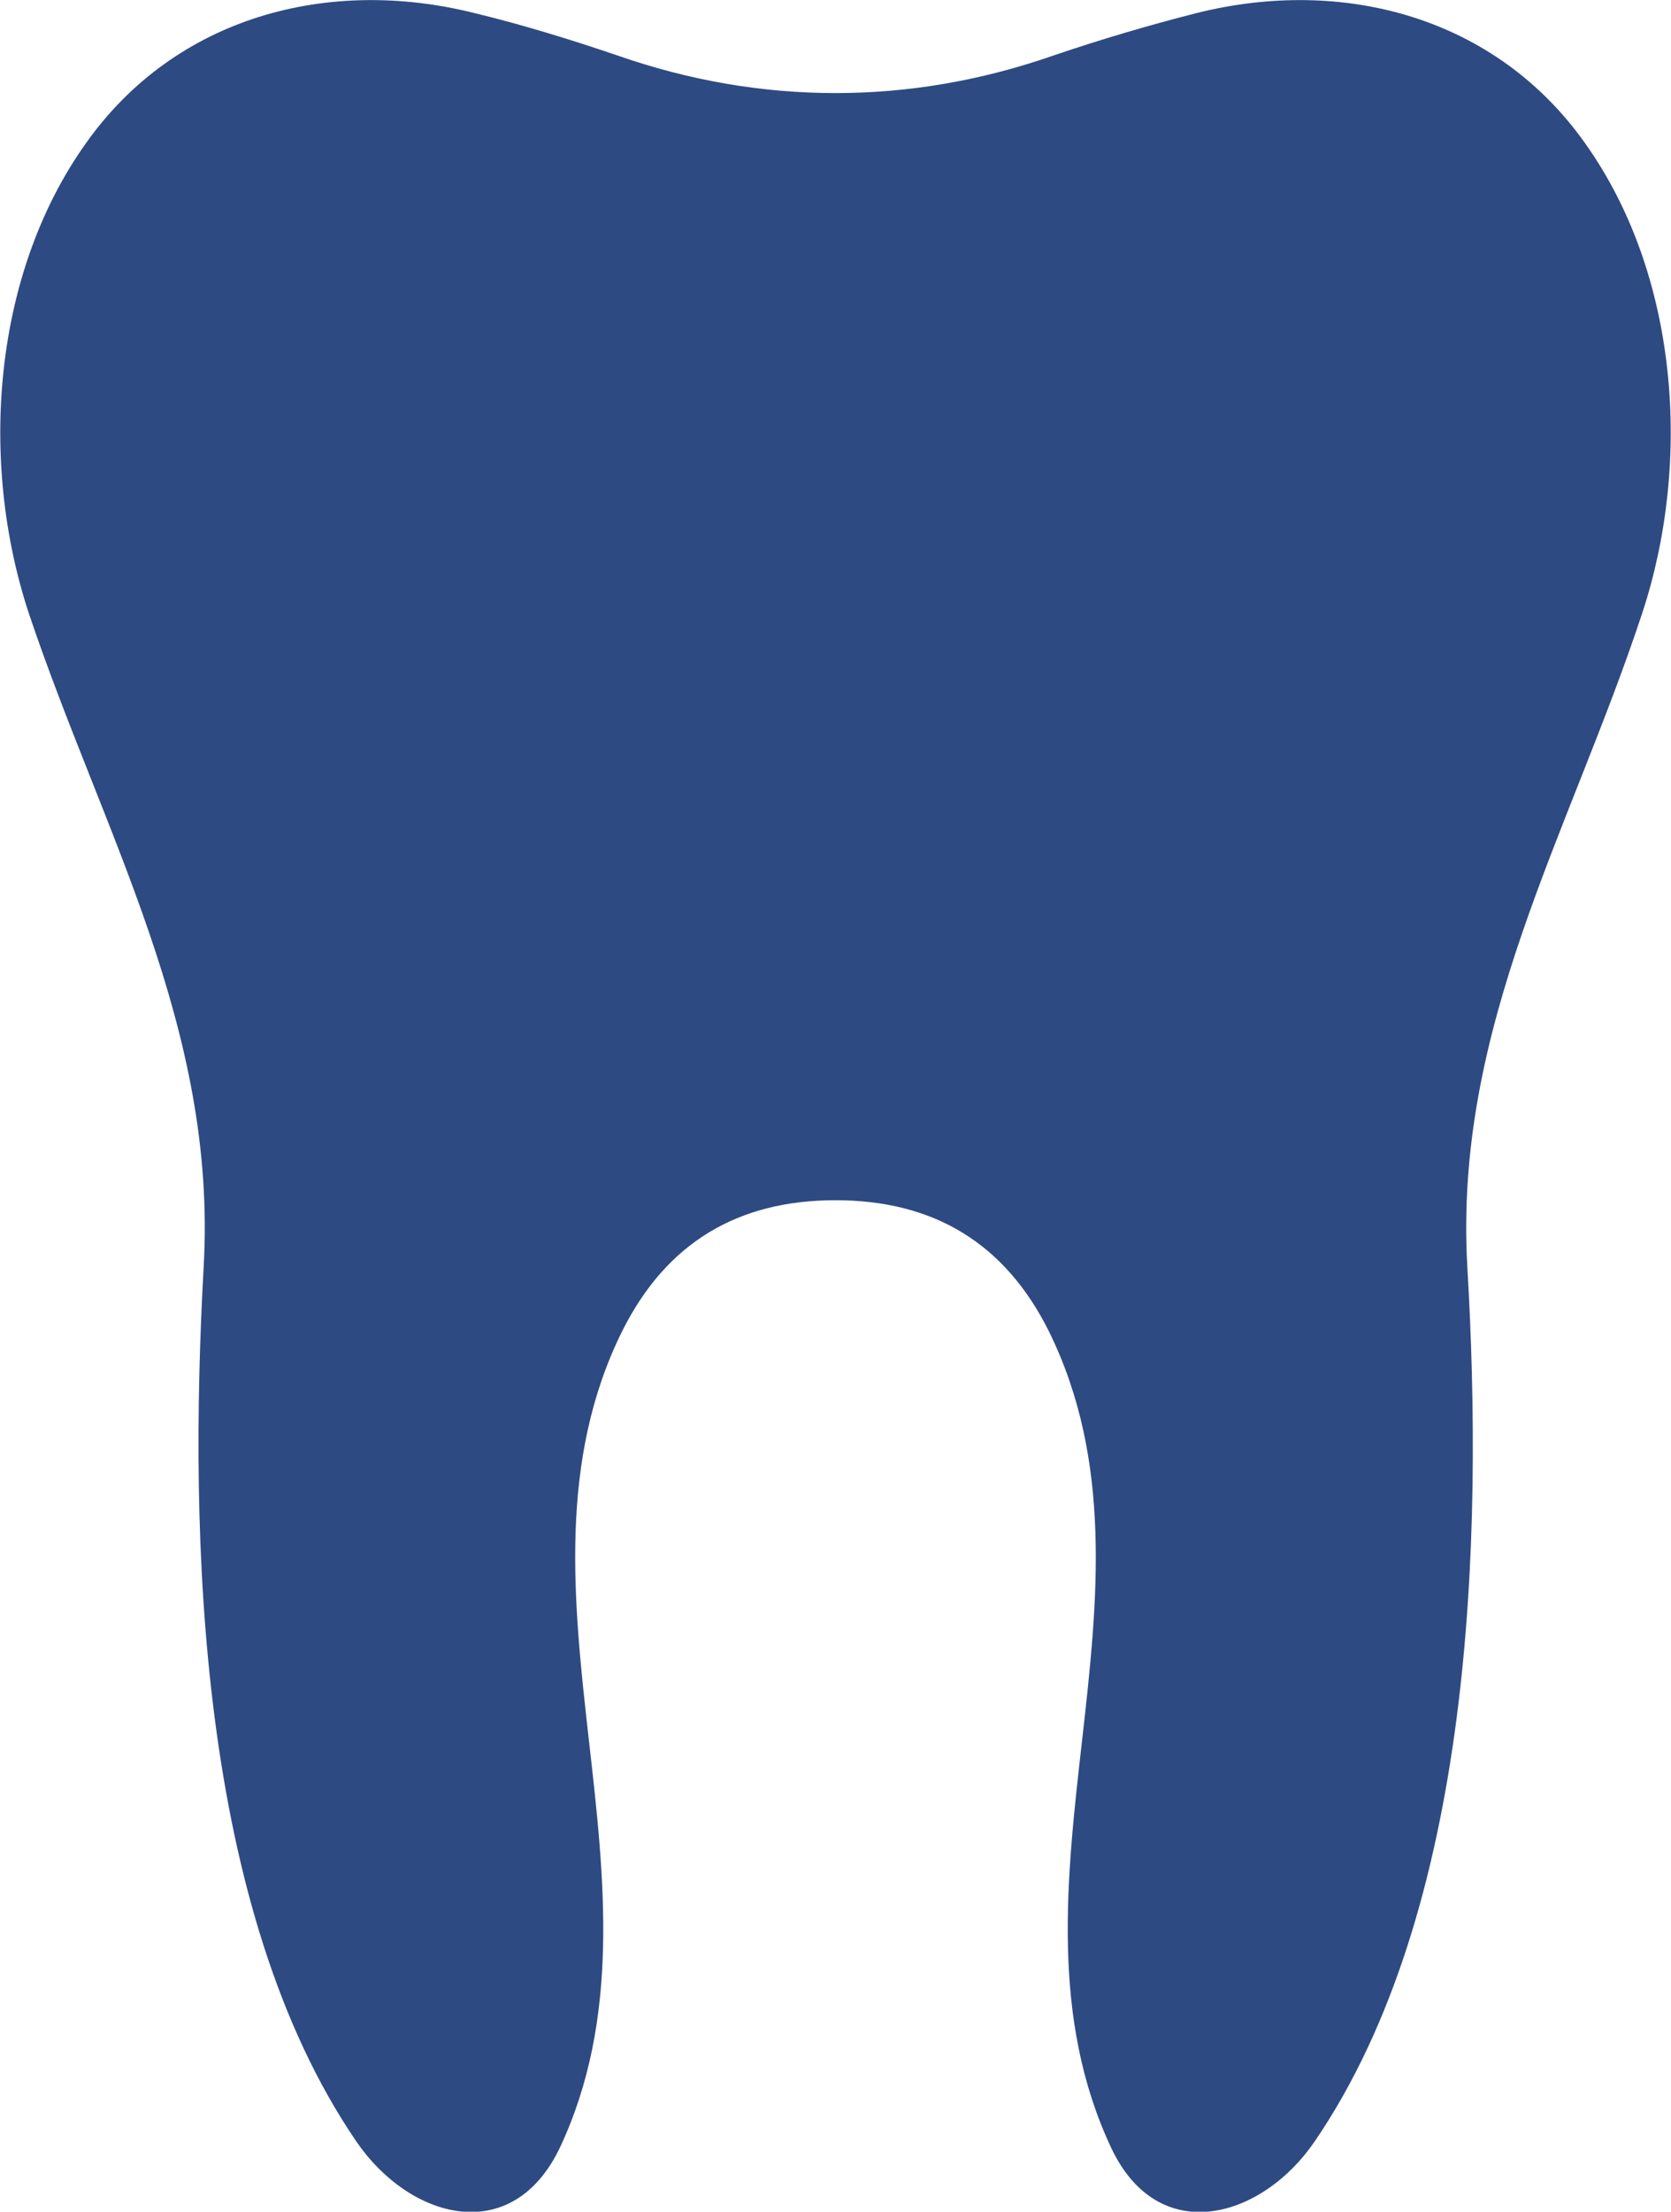 <?xml version="1.0" encoding="utf-8" standalone="no"?><svg xmlns="http://www.w3.org/2000/svg" xmlns:xlink="http://www.w3.org/1999/xlink" enable-background="new 0 0 190.4 251.9" fill="#000000" id="Layer_1" version="1.1" viewBox="0 0 190.4 251.9" x="0px" xml:space="preserve" y="0px">
<g id="change1_1"><path d="M180.6,16.3C170.4,1.9,153-2.7,136.3,1.5c-5.5,1.4-10.9,3-16.2,4.8  c-8.3,2.9-16.6,4.3-24.9,4.3c-8.3,0-16.6-1.4-24.9-4.3C65,4.5,59.5,2.8,54.1,1.5C37.4-2.7,20,1.9,9.8,16.3  C-0.9,31.3-2.4,52.7,3.3,69.9c8.4,25,21.5,47.1,19.9,74.5c-1.7,30.8-0.7,73,17.4,99.5c6,8.8,17.7,12.2,23.2,0.7  c6.9-14.7,5.1-30.6,3.3-46.4c-1.8-15.9-3.5-31.9,3.8-46.6c5-10,13.1-14.9,24.3-14.9c11.2,0,19.3,4.9,24.3,14.9  c7.3,14.8,5.6,30.7,3.8,46.6c-1.8,15.8-3.6,31.7,3.3,46.4c5.4,11.5,17.2,8.1,23.2-0.7c18.1-26.5,19.2-68.7,17.4-99.5  c-1.6-27.4,11.6-49.4,19.9-74.5C192.8,52.7,191.3,31.3,180.6,16.3z" fill="#2e4a82" id="XMLID_3_"/></g>
</svg>